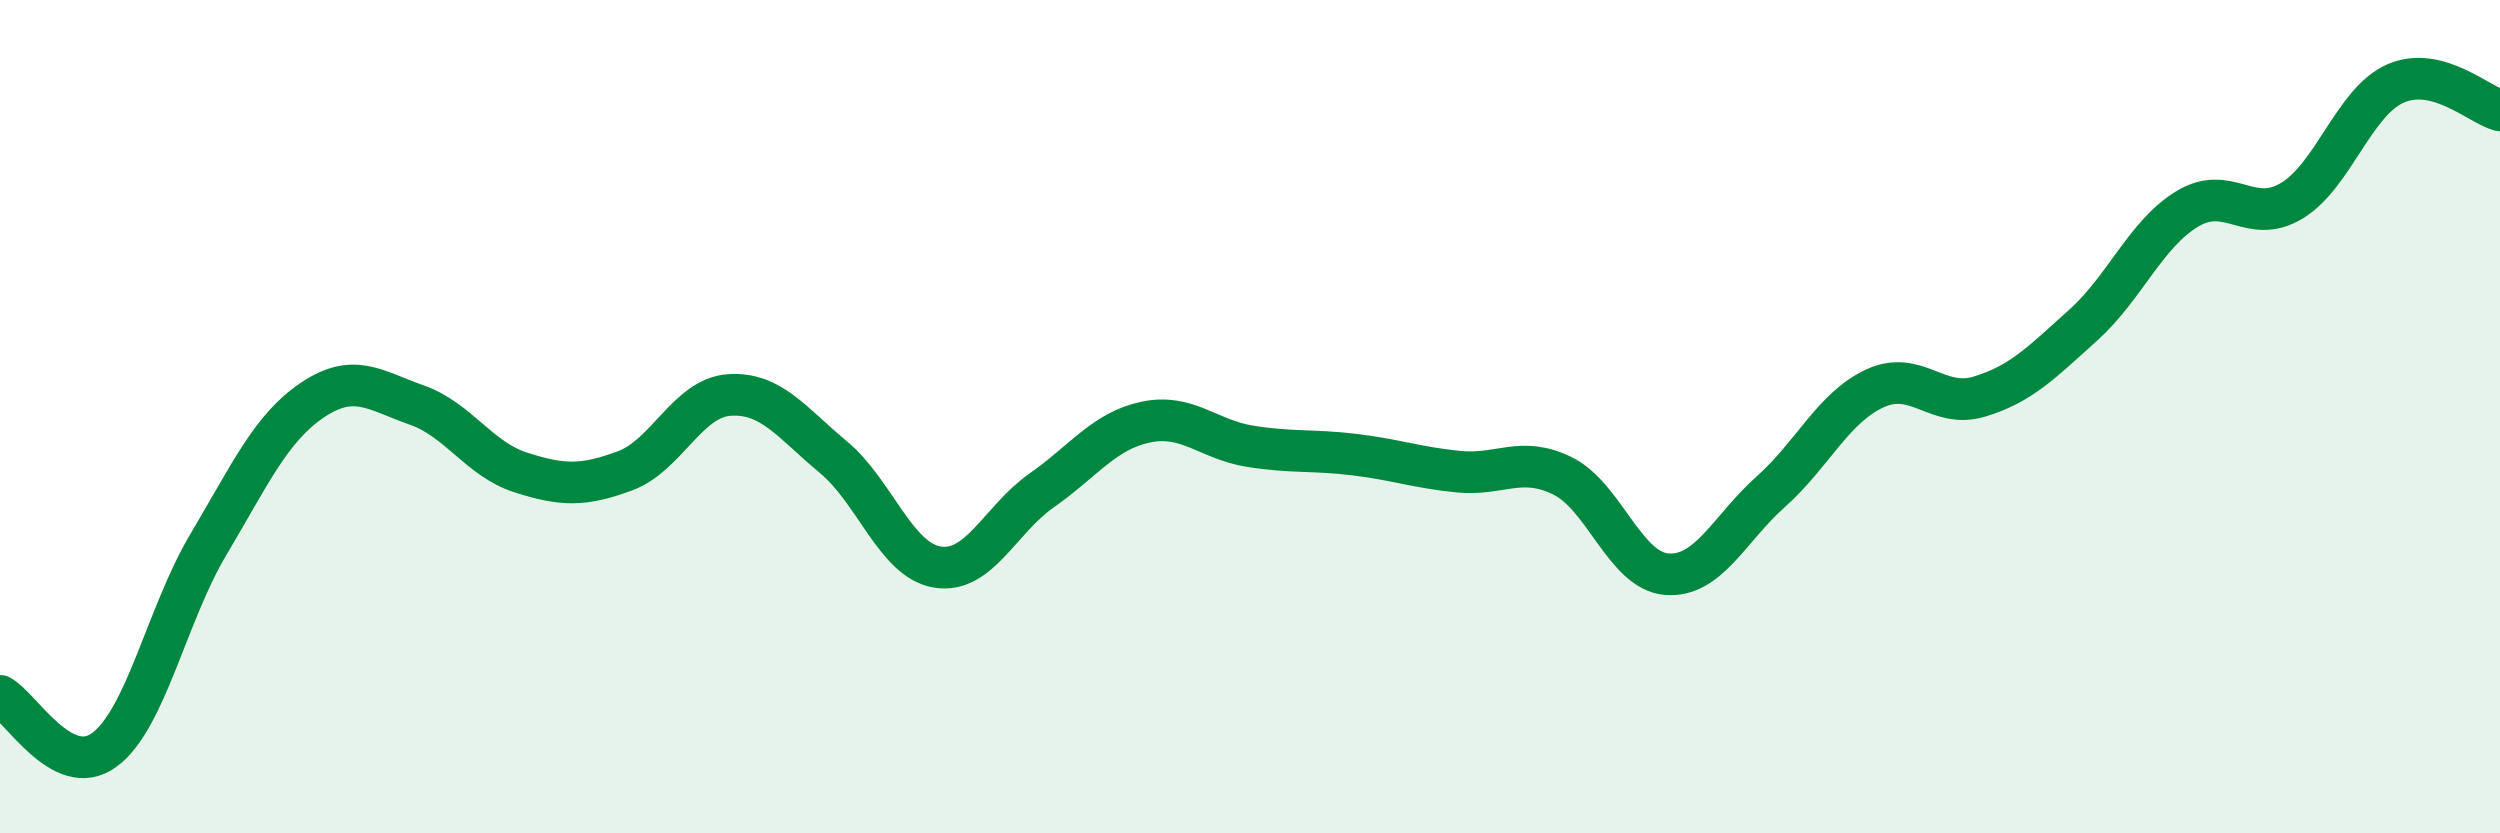 
    <svg width="60" height="20" viewBox="0 0 60 20" xmlns="http://www.w3.org/2000/svg">
      <path
        d="M 0,16.7 C 0.5,16.96 1.5,18.73 2.5,18 C 3.5,17.27 4,14.75 5,13.07 C 6,11.39 6.5,10.27 7.5,9.6 C 8.5,8.93 9,9.37 10,9.72 C 11,10.07 11.5,11.02 12.5,11.34 C 13.5,11.66 14,11.67 15,11.3 C 16,10.93 16.5,9.55 17.5,9.48 C 18.5,9.41 19,10.14 20,10.97 C 21,11.8 21.5,13.45 22.5,13.61 C 23.5,13.77 24,12.47 25,11.77 C 26,11.07 26.5,10.34 27.5,10.13 C 28.5,9.92 29,10.55 30,10.71 C 31,10.87 31.5,10.79 32.5,10.91 C 33.5,11.03 34,11.22 35,11.32 C 36,11.42 36.5,10.93 37.5,11.42 C 38.5,11.91 39,13.7 40,13.78 C 41,13.86 41.5,12.69 42.5,11.8 C 43.5,10.91 44,9.78 45,9.32 C 46,8.86 46.5,9.82 47.5,9.52 C 48.5,9.22 49,8.7 50,7.8 C 51,6.9 51.5,5.61 52.5,5.01 C 53.5,4.41 54,5.42 55,4.82 C 56,4.22 56.5,2.43 57.5,2 C 58.5,1.57 59.5,2.52 60,2.65L60 20L0 20Z"
        fill="#008740"
        opacity="0.1"
        stroke-linecap="round"
        stroke-linejoin="round"
      />
      <path
        d="M 0,16.7 C 0.5,16.96 1.5,18.73 2.5,18 C 3.5,17.27 4,14.75 5,13.07 C 6,11.39 6.5,10.27 7.5,9.6 C 8.5,8.93 9,9.37 10,9.72 C 11,10.07 11.5,11.02 12.5,11.34 C 13.5,11.66 14,11.67 15,11.3 C 16,10.93 16.5,9.55 17.5,9.48 C 18.5,9.41 19,10.14 20,10.97 C 21,11.8 21.5,13.45 22.5,13.61 C 23.5,13.77 24,12.47 25,11.77 C 26,11.07 26.5,10.34 27.5,10.13 C 28.5,9.92 29,10.55 30,10.71 C 31,10.87 31.5,10.79 32.5,10.91 C 33.5,11.03 34,11.22 35,11.32 C 36,11.42 36.5,10.93 37.5,11.42 C 38.5,11.91 39,13.7 40,13.78 C 41,13.86 41.5,12.69 42.5,11.8 C 43.5,10.91 44,9.78 45,9.32 C 46,8.86 46.5,9.82 47.5,9.52 C 48.5,9.22 49,8.7 50,7.8 C 51,6.9 51.5,5.61 52.5,5.01 C 53.5,4.41 54,5.42 55,4.82 C 56,4.22 56.5,2.43 57.5,2 C 58.5,1.57 59.5,2.52 60,2.65"
        stroke="#008740"
        stroke-width="1"
        fill="none"
        stroke-linecap="round"
        stroke-linejoin="round"
      />
    </svg>
  